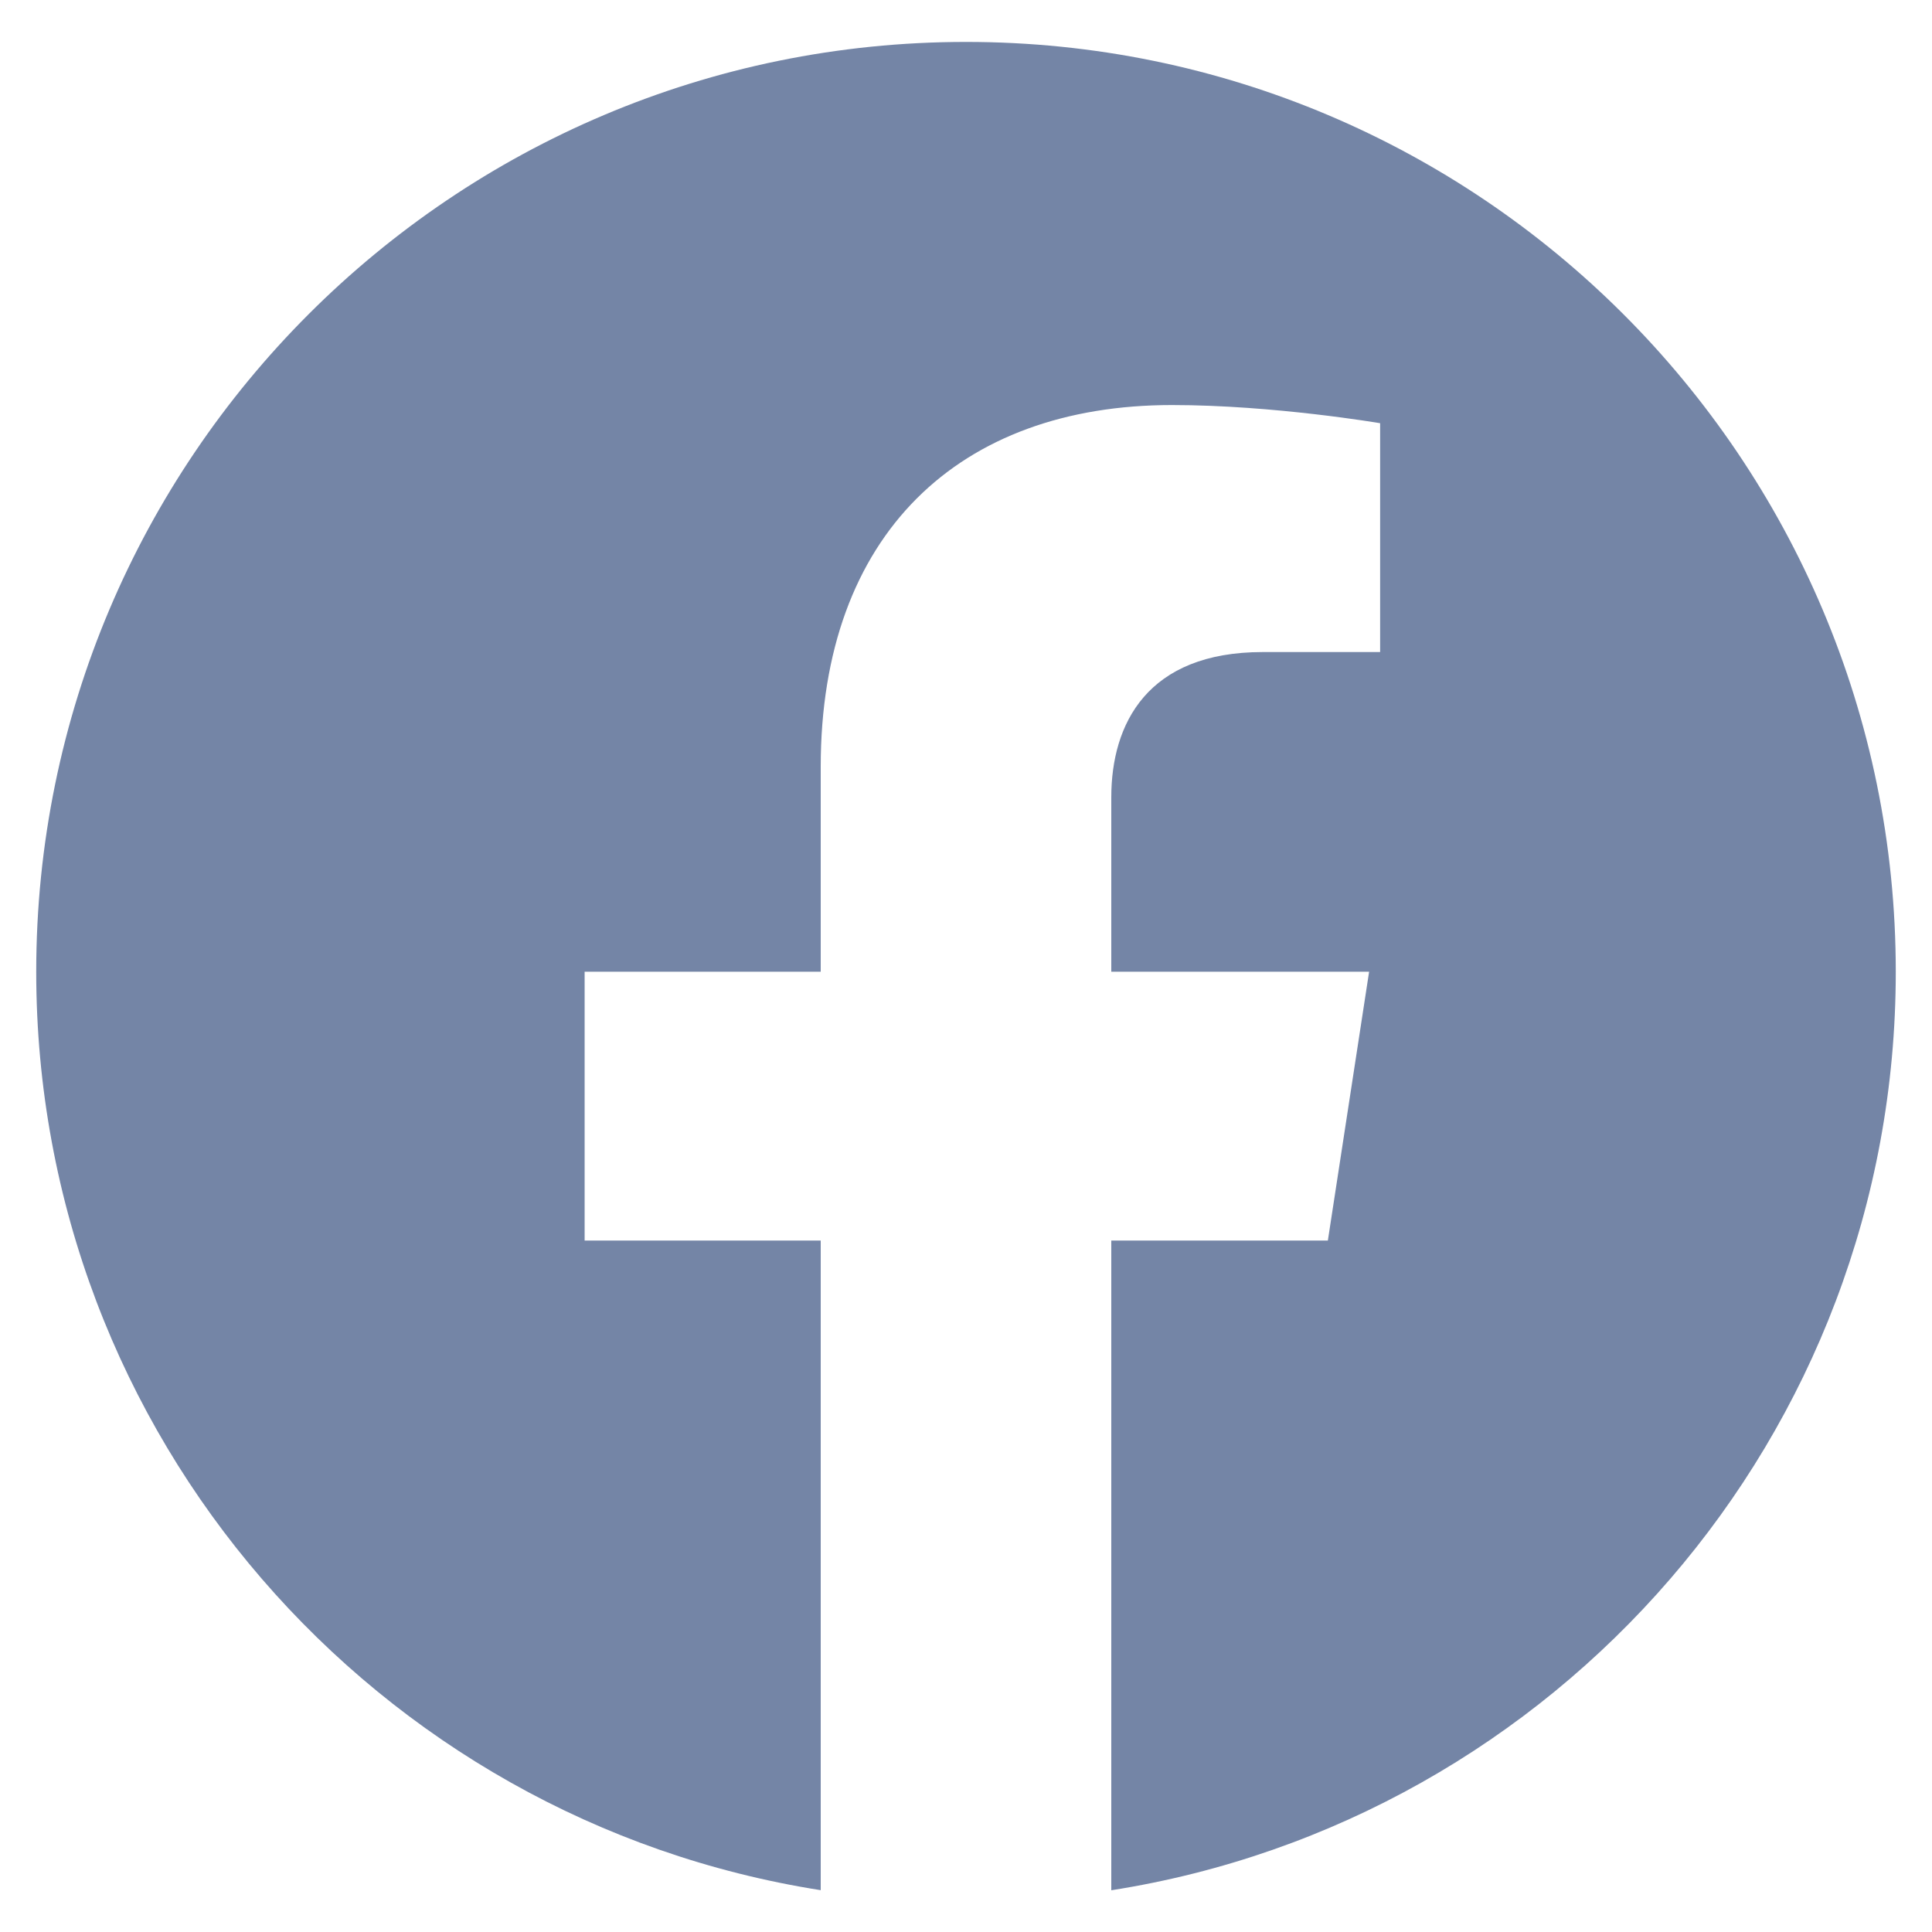 <svg width="20" height="20" viewBox="0 0 20 20" fill="none" xmlns="http://www.w3.org/2000/svg">
<path fill-rule="evenodd" clip-rule="evenodd" d="M19.625 10.059C19.625 4.743 15.315 0.434 10 0.434C4.685 0.434 0.375 4.743 0.375 10.059C0.375 14.863 3.894 18.844 8.496 19.567V12.842H6.052V10.059H8.496V7.938C8.496 5.526 9.933 4.193 12.132 4.193C13.185 4.193 14.287 4.381 14.287 4.381V6.75H13.072C11.877 6.75 11.504 7.492 11.504 8.254V10.059H14.173L13.746 12.842H11.504V19.568C16.106 18.846 19.625 14.864 19.625 10.059Z" fill="#7485A6"/>
</svg>
